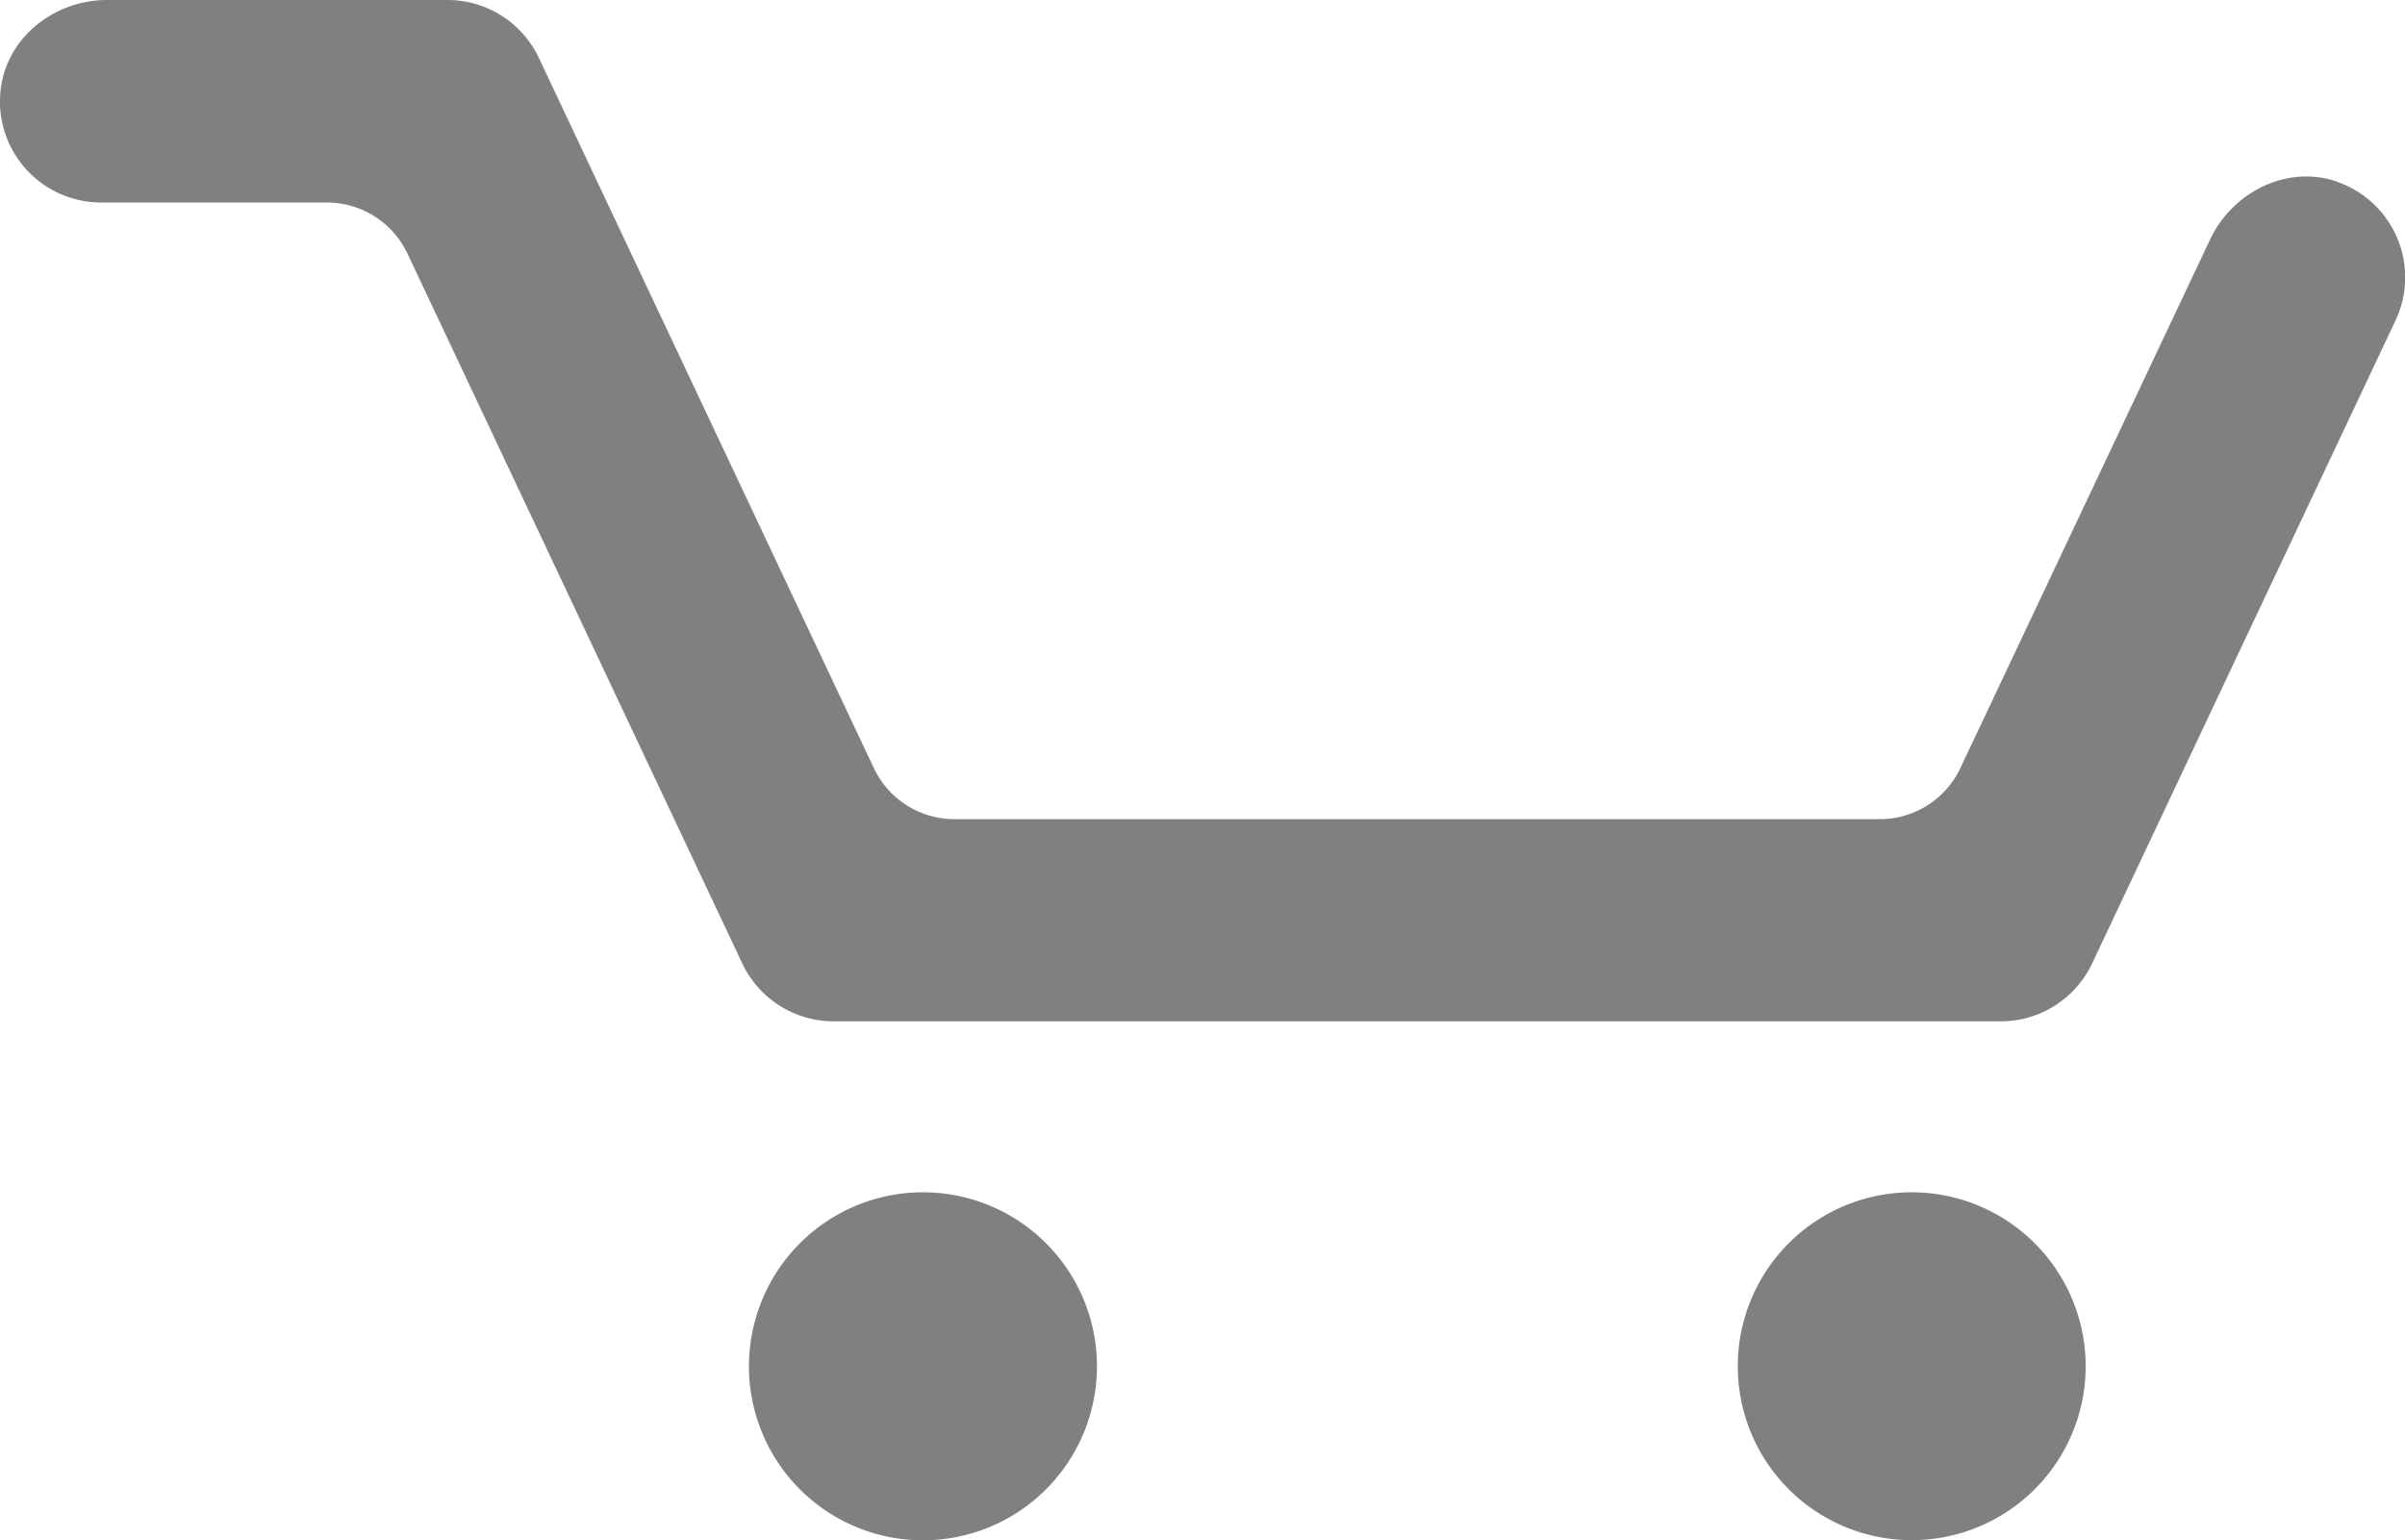 <svg xmlns="http://www.w3.org/2000/svg" width="356.99" height="228.68" viewBox="0 0 356.99 228.68"><title>cart-grey</title><path d="M309.59,202.85A25.82,25.82,0,1,1,283.77,177a25.83,25.83,0,0,1,25.82,25.82M137,177a25.83,25.83,0,1,0,25.83,25.82A25.82,25.82,0,0,0,137,177m210-150c-7.41-2.63-15.59,1.45-18.94,8.55L291,114a13.23,13.23,0,0,1-12,7.61H141.7a13.25,13.25,0,0,1-12-7.61L80,8.62A15,15,0,0,0,66.43,0H15.88C8,0,.87,5.66.08,13.48A15,15,0,0,0,15,30.06H48.49a13.24,13.24,0,0,1,12,7.6L110.17,143a15,15,0,0,0,13.6,8.62H297A15,15,0,0,0,310.56,143l45-95.38A15,15,0,0,0,346.93,27" fill="gray"/></svg>